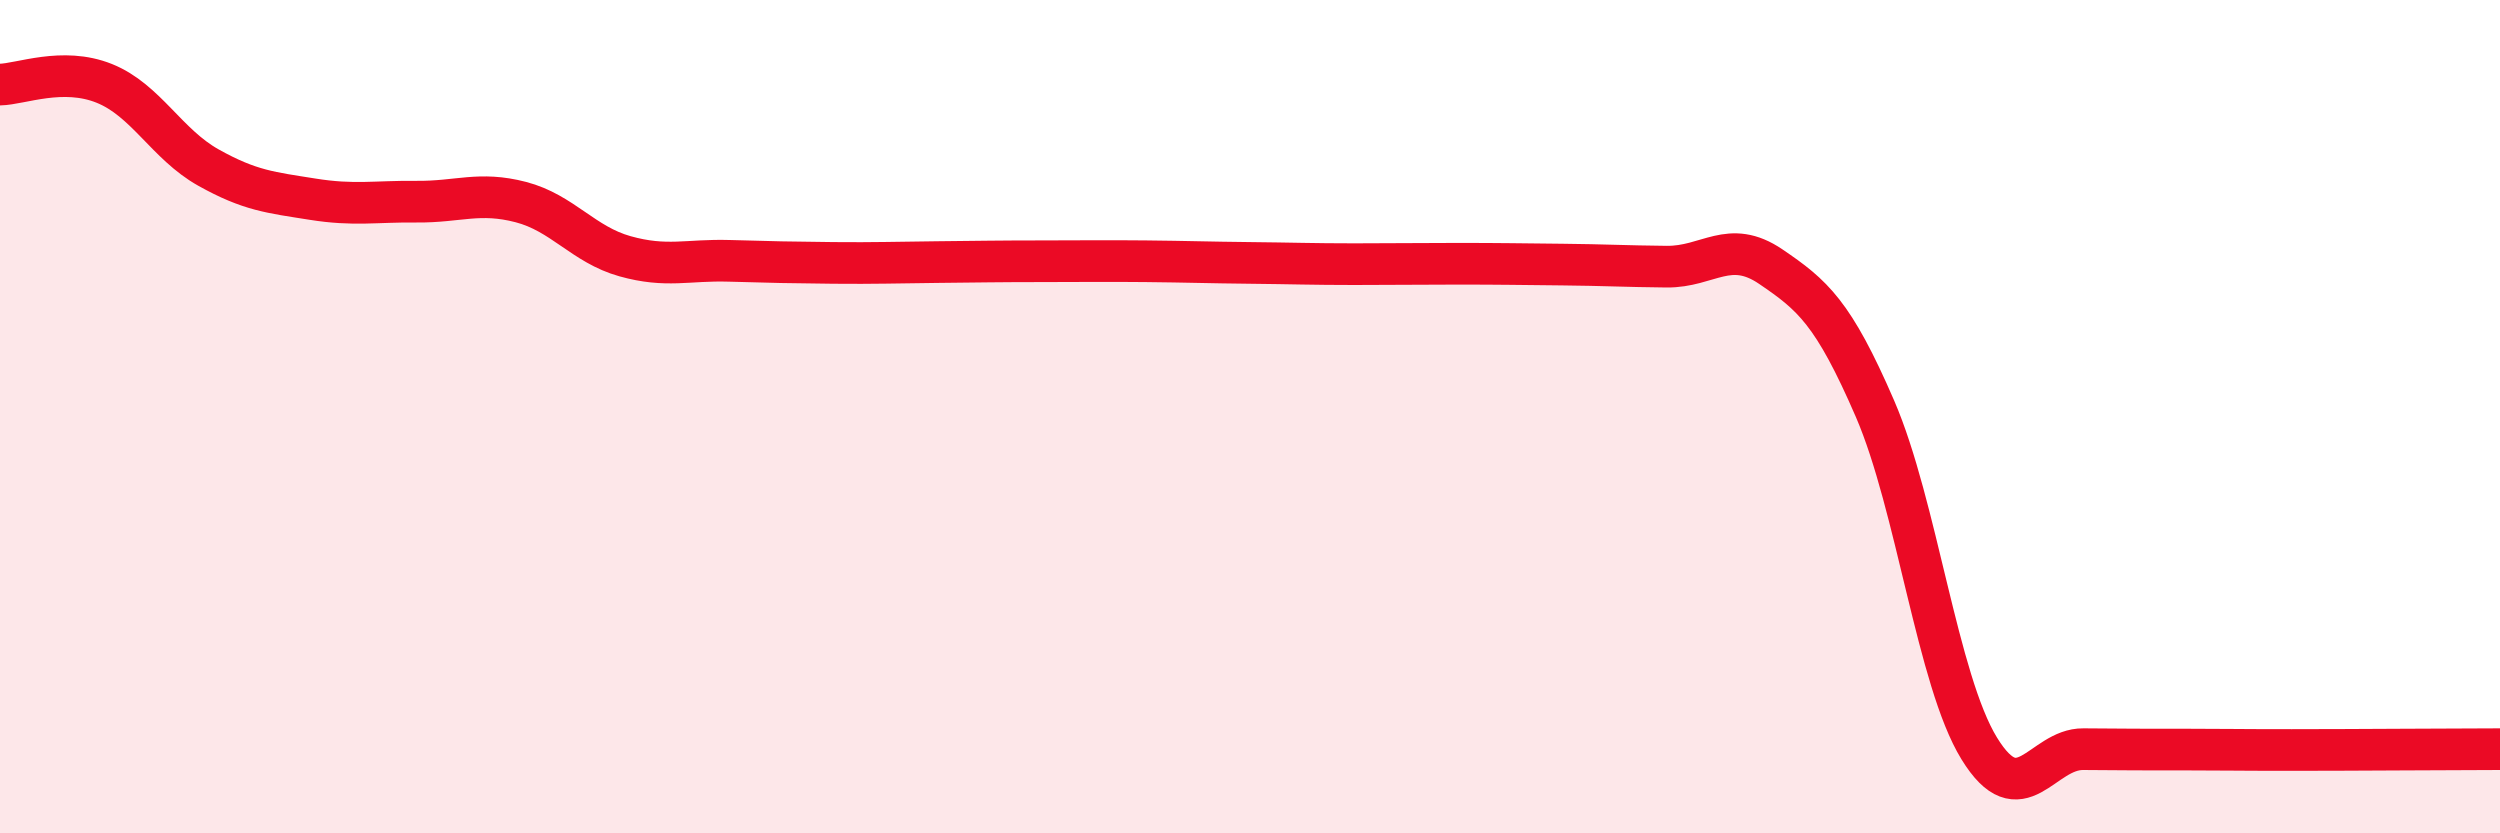 
    <svg width="60" height="20" viewBox="0 0 60 20" xmlns="http://www.w3.org/2000/svg">
      <path
        d="M 0,2.03 C 0.5,2.02 1.5,1.6 2.5,2 C 3.5,2.4 4,3.46 5,4.02 C 6,4.58 6.5,4.62 7.5,4.78 C 8.5,4.94 9,4.83 10,4.84 C 11,4.85 11.5,4.59 12.5,4.85 C 13.5,5.11 14,5.87 15,6.15 C 16,6.43 16.5,6.23 17.5,6.26 C 18.5,6.29 19,6.3 20,6.31 C 21,6.32 21.5,6.3 22.5,6.29 C 23.5,6.28 24,6.27 25,6.27 C 26,6.27 26.5,6.26 27.5,6.27 C 28.5,6.28 29,6.3 30,6.31 C 31,6.32 31.5,6.34 32.5,6.34 C 33.5,6.34 34,6.33 35,6.33 C 36,6.33 36.5,6.34 37.5,6.35 C 38.5,6.36 39,6.39 40,6.4 C 41,6.41 41.5,5.72 42.5,6.4 C 43.5,7.08 44,7.5 45,9.81 C 46,12.12 46.5,16.33 47.5,17.96 C 48.5,19.59 49,17.97 50,17.98 C 51,17.99 51.5,17.99 52.5,17.99 C 53.5,17.99 53.5,18 55,18 C 56.5,18 59,17.98 60,17.98L60 20L0 20Z"
        fill="#EB0A25"
        opacity="0.1"
        stroke-linecap="round"
        stroke-linejoin="round"
      />
      <path
        d="M 0,2.03 C 0.5,2.02 1.5,1.6 2.5,2 C 3.5,2.4 4,3.46 5,4.02 C 6,4.58 6.5,4.62 7.5,4.78 C 8.5,4.94 9,4.83 10,4.84 C 11,4.85 11.5,4.59 12.5,4.85 C 13.5,5.11 14,5.87 15,6.15 C 16,6.43 16.5,6.23 17.5,6.26 C 18.5,6.29 19,6.3 20,6.31 C 21,6.32 21.5,6.3 22.5,6.29 C 23.5,6.28 24,6.27 25,6.27 C 26,6.27 26.5,6.26 27.5,6.27 C 28.5,6.28 29,6.3 30,6.31 C 31,6.32 31.5,6.34 32.5,6.34 C 33.5,6.34 34,6.33 35,6.33 C 36,6.33 36.5,6.34 37.5,6.35 C 38.5,6.36 39,6.39 40,6.4 C 41,6.41 41.5,5.72 42.5,6.4 C 43.5,7.08 44,7.5 45,9.81 C 46,12.12 46.5,16.33 47.5,17.96 C 48.5,19.59 49,17.97 50,17.98 C 51,17.99 51.5,17.99 52.5,17.99 C 53.5,17.99 53.5,18 55,18 C 56.5,18 59,17.98 60,17.98"
        stroke="#EB0A25"
        stroke-width="1"
        fill="none"
        stroke-linecap="round"
        stroke-linejoin="round"
      />
    </svg>
  